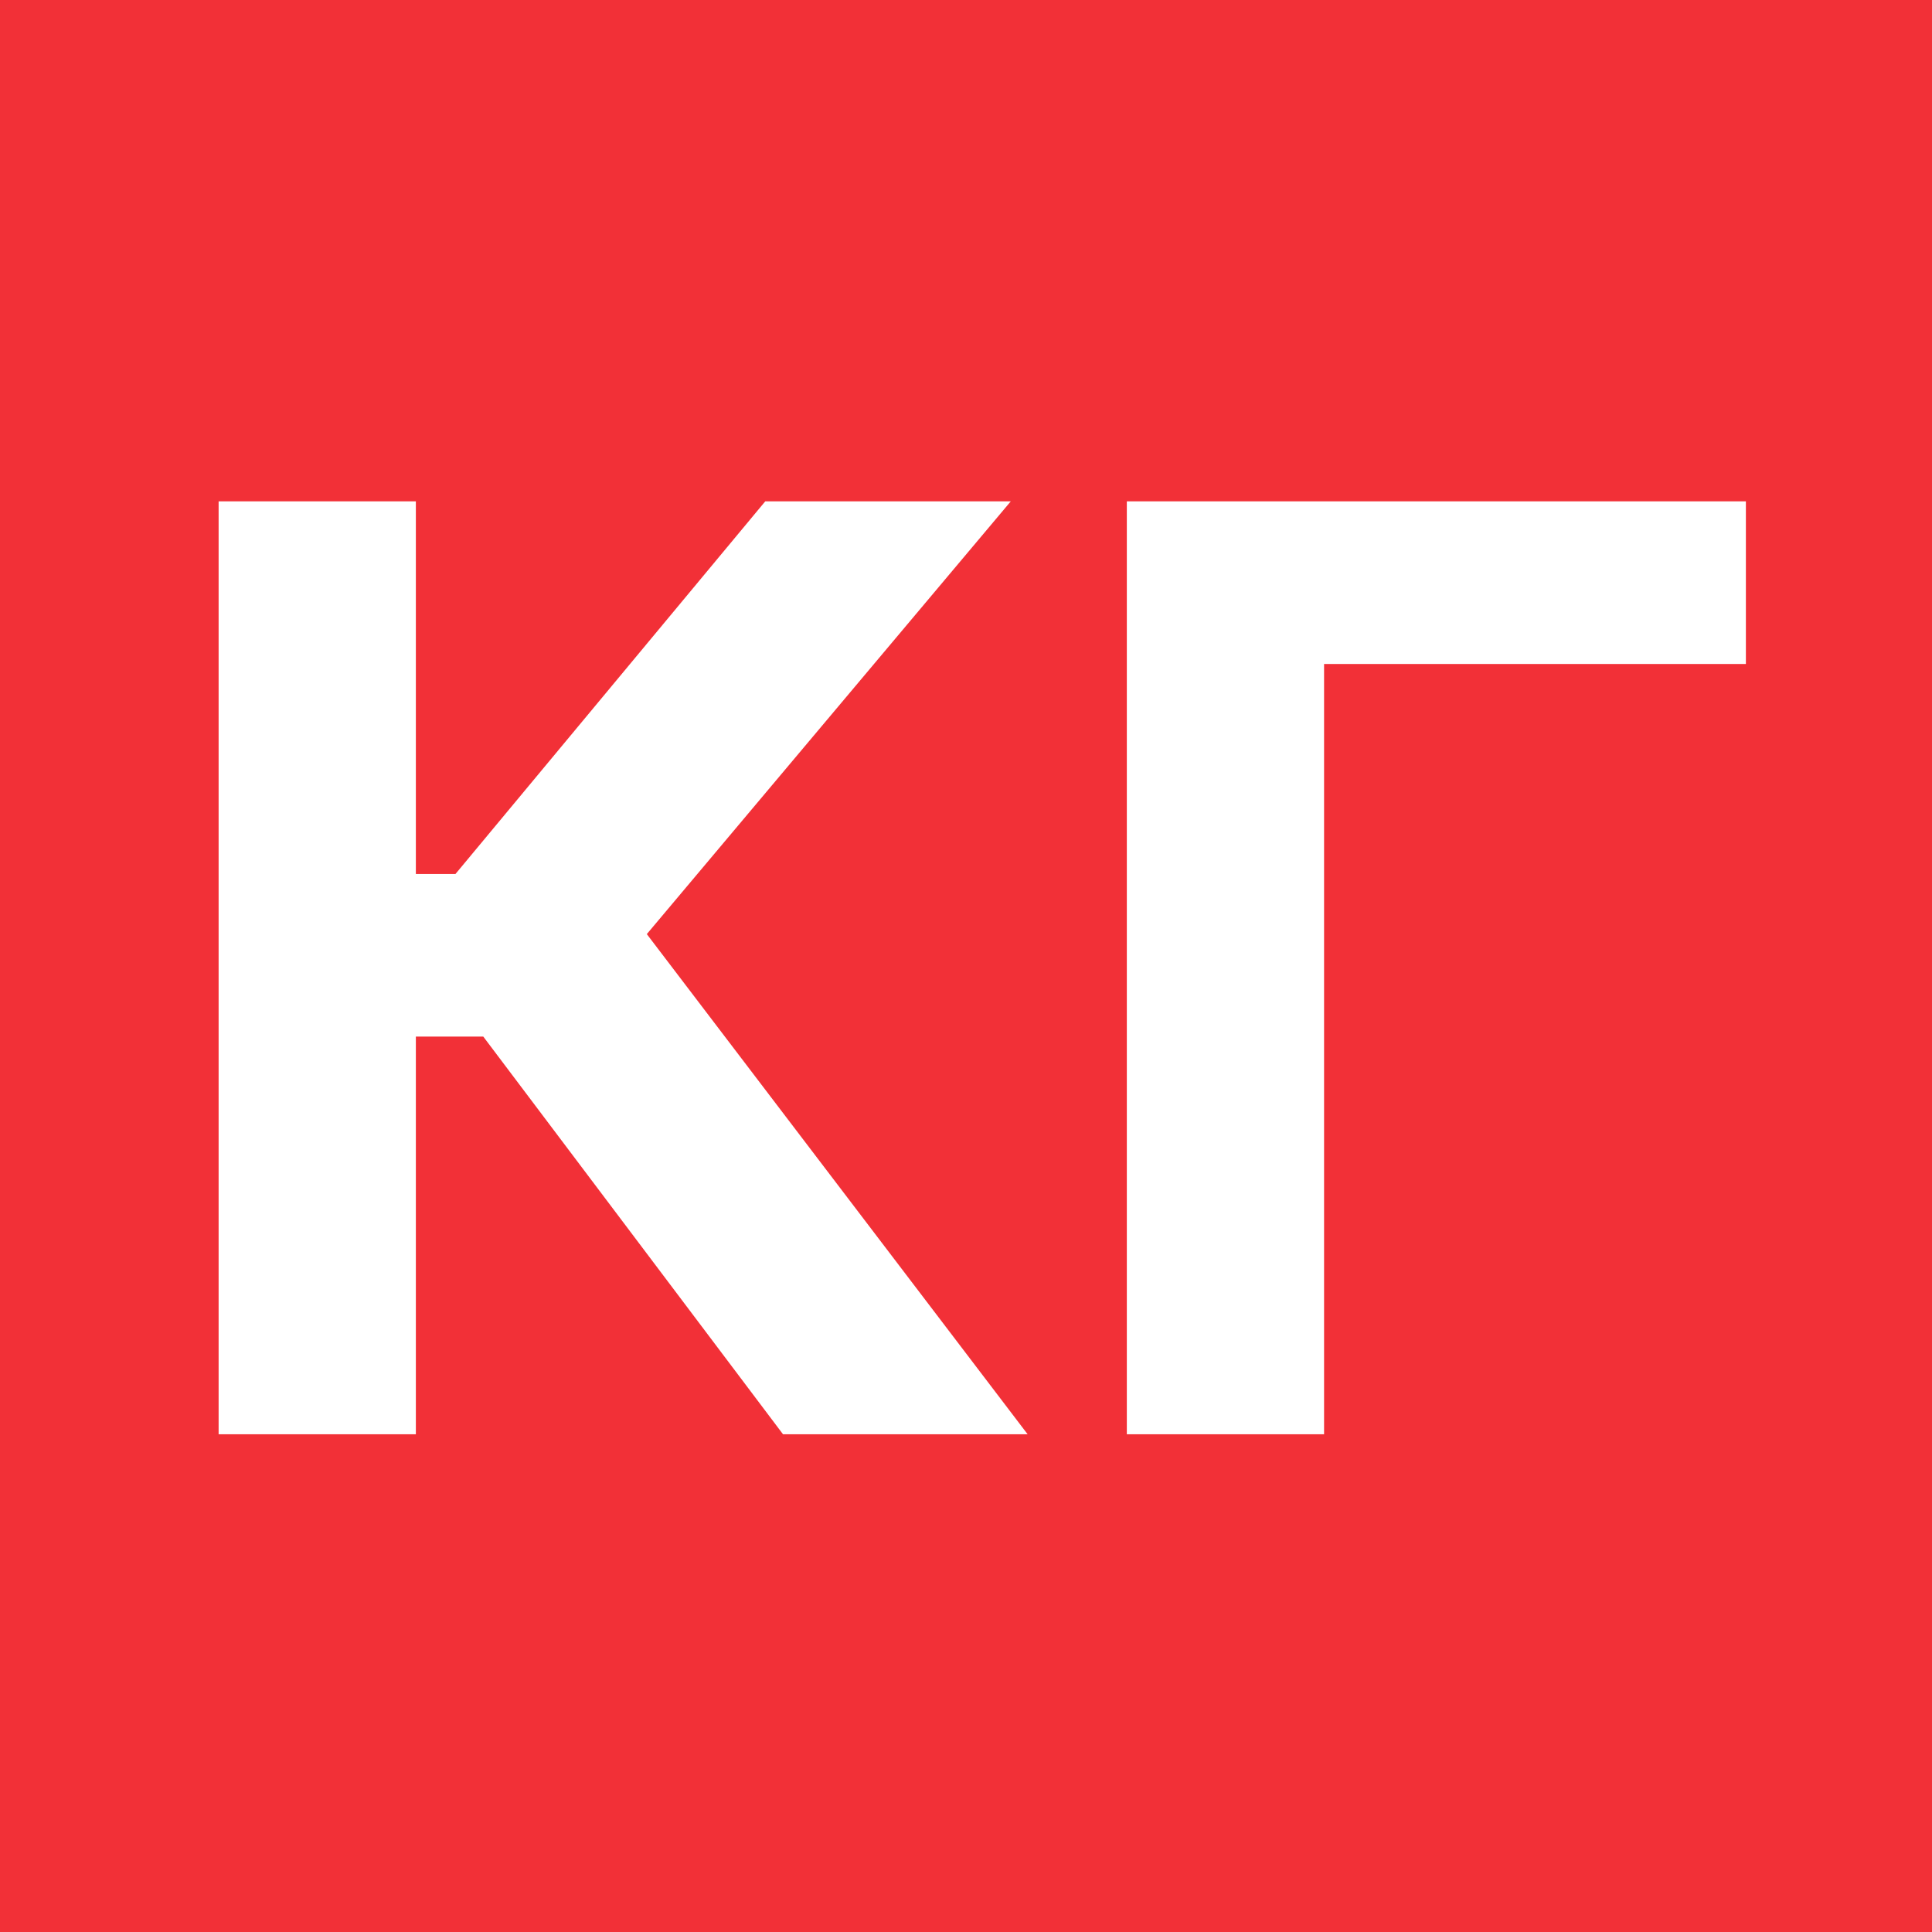 <?xml version="1.0" encoding="UTF-8"?> <svg xmlns="http://www.w3.org/2000/svg" width="885" height="885" viewBox="0 0 885 885" fill="none"><rect width="885" height="885" fill="#F23037"></rect><path d="M358.68 657L221.377 474.835H190.495V657H100.143V229.652H190.495V400.341H208.649L350.542 229.652H463.013L296.289 427.885L470.733 657H358.68ZM799.747 229.652V304.146H606.523V657H516.17V229.652H799.747Z" fill="white"></path></svg> 